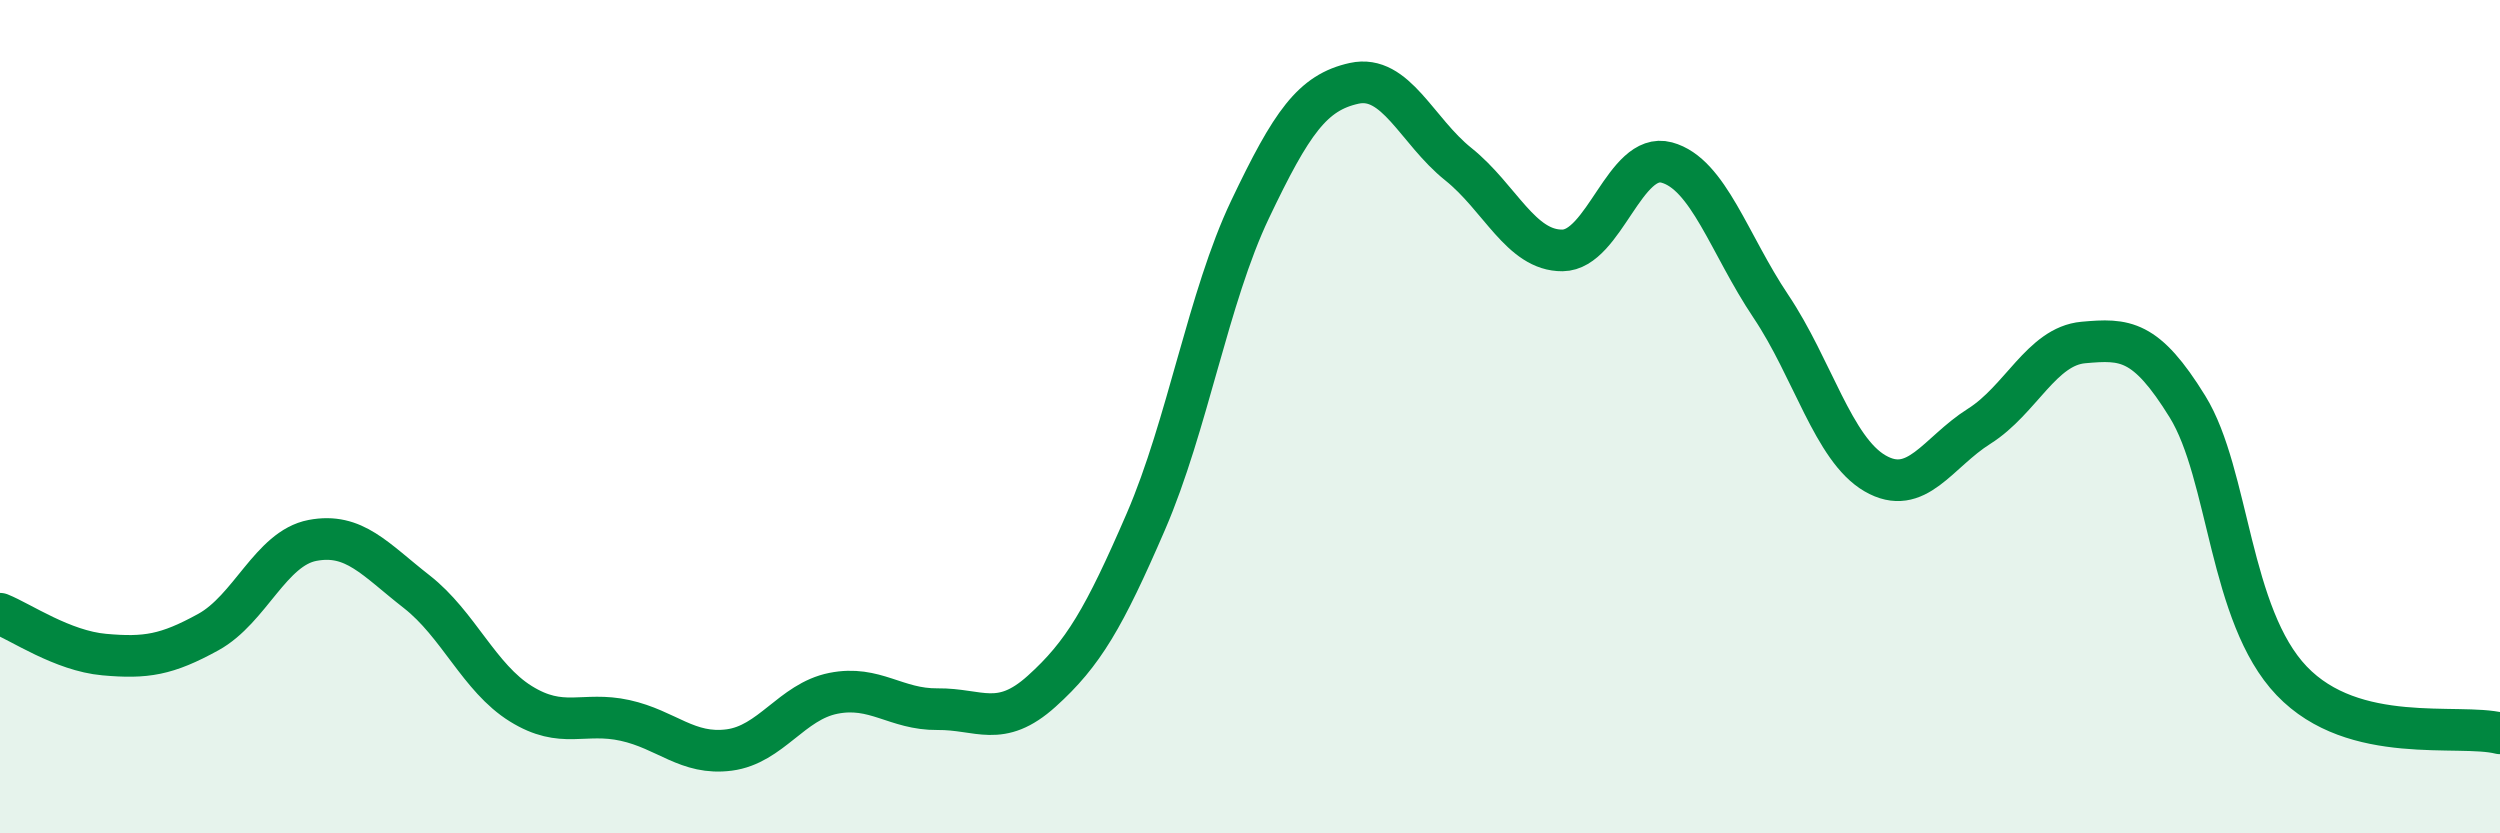 
    <svg width="60" height="20" viewBox="0 0 60 20" xmlns="http://www.w3.org/2000/svg">
      <path
        d="M 0,14.73 C 0.5,14.93 1.5,15.62 2.5,15.71 C 3.5,15.8 4,15.72 5,15.17 C 6,14.62 6.5,13.16 7.5,12.97 C 8.5,12.78 9,13.42 10,14.2 C 11,14.98 11.5,16.27 12.5,16.89 C 13.5,17.51 14,17.07 15,17.29 C 16,17.51 16.5,18.13 17.5,18 C 18.5,17.87 19,16.84 20,16.64 C 21,16.44 21.5,17.03 22.5,17.02 C 23.5,17.01 24,17.49 25,16.59 C 26,15.69 26.5,14.83 27.5,12.52 C 28.5,10.21 29,7.13 30,5.03 C 31,2.93 31.5,2.22 32.5,2 C 33.5,1.78 34,3.14 35,3.94 C 36,4.74 36.5,6.02 37.5,6.01 C 38.5,6 39,3.63 40,3.9 C 41,4.17 41.5,5.86 42.5,7.35 C 43.5,8.84 44,10.78 45,11.36 C 46,11.94 46.5,10.86 47.5,10.23 C 48.5,9.6 49,8.31 50,8.22 C 51,8.13 51.5,8.14 52.5,9.76 C 53.5,11.38 53.5,14.77 55,16.34 C 56.5,17.91 59,17.35 60,17.6L60 20L0 20Z"
        fill="#008740"
        opacity="0.1"
        stroke-linecap="round"
        stroke-linejoin="round"
      />
      <path
        d="M 0,14.73 C 0.5,14.93 1.5,15.62 2.5,15.71 C 3.5,15.8 4,15.72 5,15.17 C 6,14.62 6.5,13.16 7.5,12.97 C 8.5,12.78 9,13.42 10,14.2 C 11,14.98 11.5,16.27 12.5,16.89 C 13.5,17.51 14,17.07 15,17.29 C 16,17.51 16.5,18.13 17.5,18 C 18.5,17.87 19,16.84 20,16.64 C 21,16.44 21.5,17.03 22.5,17.02 C 23.5,17.01 24,17.49 25,16.59 C 26,15.69 26.5,14.83 27.5,12.52 C 28.5,10.21 29,7.13 30,5.03 C 31,2.93 31.5,2.22 32.5,2 C 33.5,1.78 34,3.14 35,3.94 C 36,4.74 36.5,6.02 37.5,6.01 C 38.5,6 39,3.63 40,3.9 C 41,4.17 41.5,5.86 42.5,7.35 C 43.5,8.84 44,10.78 45,11.36 C 46,11.94 46.5,10.86 47.5,10.23 C 48.5,9.6 49,8.31 50,8.22 C 51,8.13 51.5,8.14 52.5,9.76 C 53.5,11.38 53.5,14.77 55,16.34 C 56.5,17.91 59,17.35 60,17.6"
        stroke="#008740"
        stroke-width="1"
        fill="none"
        stroke-linecap="round"
        stroke-linejoin="round"
      />
    </svg>
  